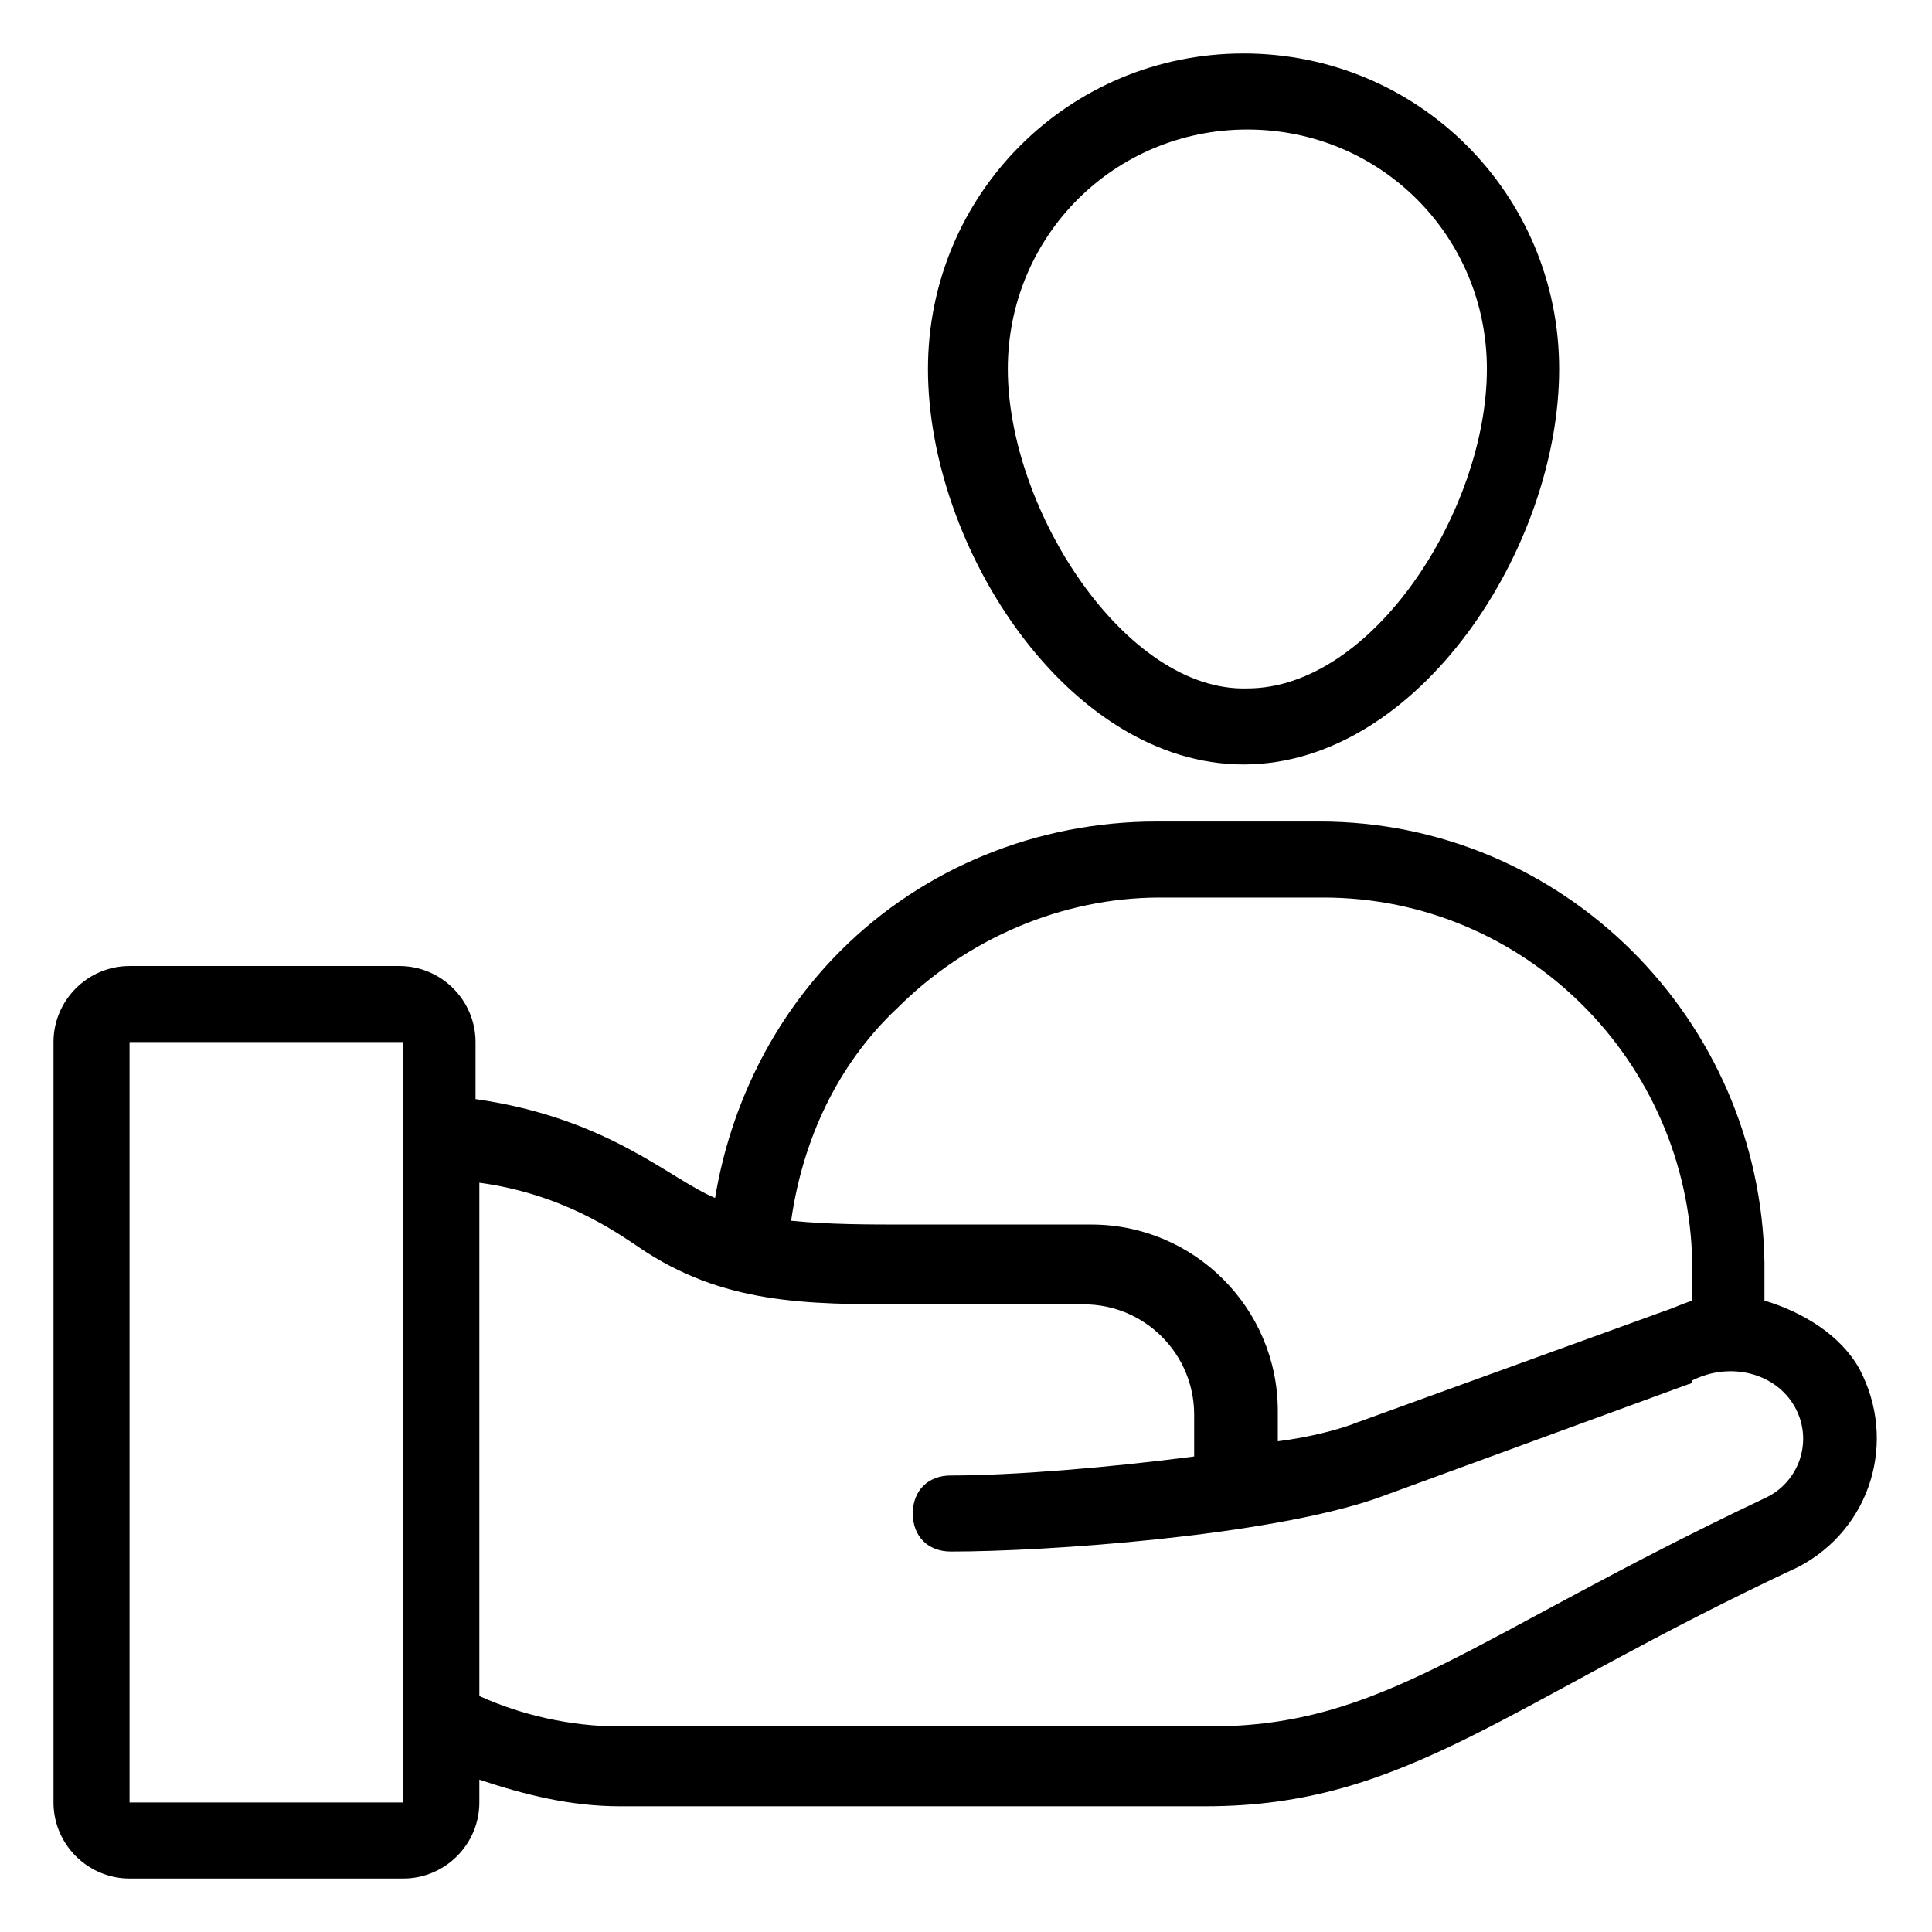 <?xml version="1.0" encoding="UTF-8"?>
<!-- Uploaded to: SVG Repo, www.svgrepo.com, Generator: SVG Repo Mixer Tools -->
<svg fill="#000000" width="800px" height="800px" version="1.1" viewBox="144 144 512 512" xmlns="http://www.w3.org/2000/svg">
 <g>
  <path d="m557.19 241.8c0-46.352-37.281-83.633-83.633-83.633-46.352 0-83.633 37.281-83.633 83.633 0 47.359 37.281 104.79 83.633 104.79 46.352 0 83.633-57.434 83.633-104.79zm-146.11 0c0-35.266 28.215-63.48 63.48-63.48s63.48 28.215 63.48 63.48c0 37.281-30.23 84.641-63.48 84.641-32.242 1.008-63.48-47.355-63.48-84.641z"/>
  <path d="m611.6 488.67v-10.078c-1.008-64.488-53.402-116.88-117.89-116.88l-43.328 0.004c-31.234 0-61.465 12.09-83.633 34.258-18.137 18.137-29.223 41.312-33.25 65.496-12.09-5.039-28.215-21.16-63.48-26.199v-15.113c0-11.082-9.07-20.152-20.152-20.152h-71.539c-11.082 0-20.152 9.07-20.152 20.152v201.52c0 11.082 9.07 20.152 20.152 20.152h72.547c11.082 0 20.152-9.07 20.152-20.152v-6.047c12.09 4.031 24.184 7.055 37.281 7.055h155.17c53.402 0 79.602-27.207 157.19-63.48 19.145-10.078 26.199-33.25 16.121-52.395-5.035-9.07-15.109-15.117-25.188-18.141zm-229.73-77.586c18.137-18.137 43.328-29.223 69.527-29.223h43.328c53.402 0 96.73 43.328 97.738 96.73v10.078c-3.023 1.008-5.039 2.016-8.062 3.023l-80.609 29.223c-5.039 2.016-13.098 4.031-21.16 5.039v-8.062c0-27.207-22.168-49.375-49.375-49.375h-48.367c-11.082 0-21.16 0-31.234-1.008 3.023-21.16 12.09-41.312 28.215-56.426zm-203.54 210.59v-201.52h72.547v201.52zm433.27-80.609c-78.594 37.281-100.76 60.457-147.11 60.457h-156.18c-13.098 0-26.199-3.023-37.281-8.062v-136.03c22.168 3.023 36.273 13.098 42.32 17.129 22.168 15.113 44.336 15.113 70.535 15.113h47.359c16.121 0 29.223 13.098 29.223 29.223v11.082c-23.176 3.023-48.367 5.039-64.488 5.039-6.047 0-10.078 4.031-10.078 10.078s4.031 10.078 10.078 10.078c25.191 0 83.633-4.031 112.85-14.105l82.621-30.234s1.008 0 1.008-1.008c10.078-5.039 22.168-2.016 27.207 7.055 5.039 9.066 1.008 20.152-8.062 24.184z"/>
 </g>
</svg>